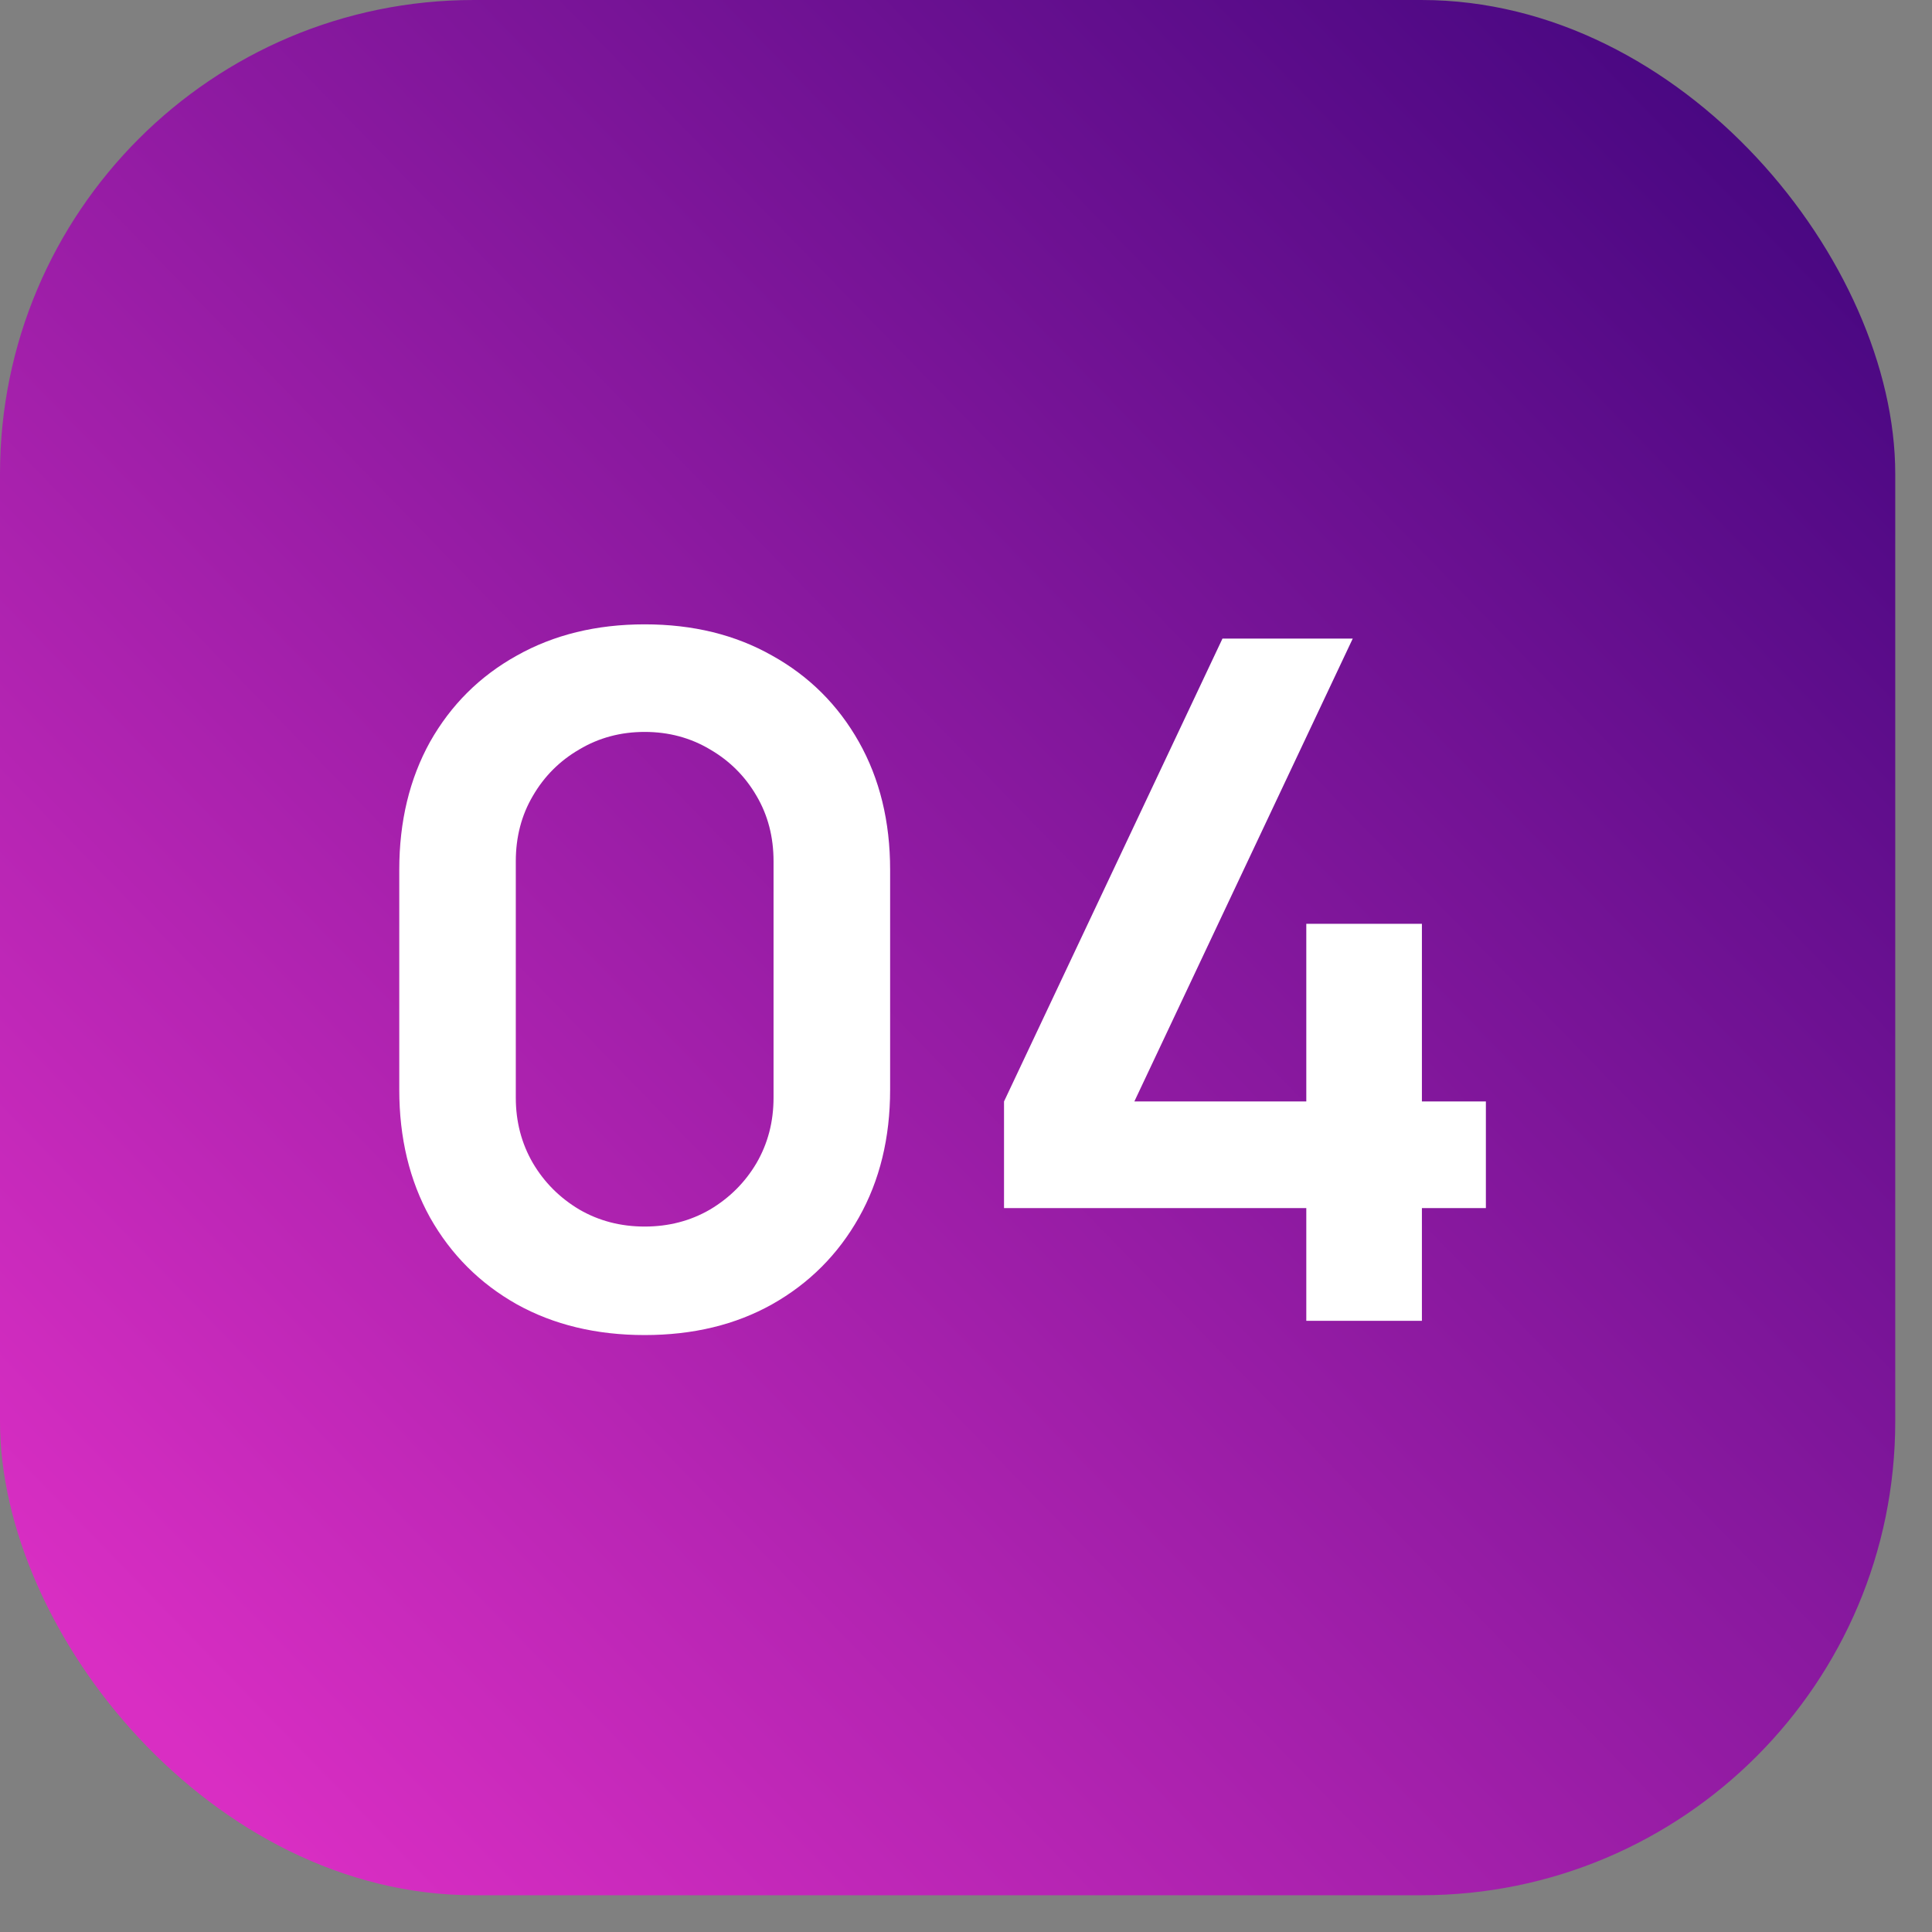 <?xml version="1.0" encoding="UTF-8"?> <svg xmlns="http://www.w3.org/2000/svg" width="44" height="44" viewBox="0 0 44 44" fill="none"><rect x="0" y="0" width="44" height="44" fill="#808080" stroke="none"/><rect width="43.163" height="43.163" rx="10.791" fill="url(#paint0_linear_1691_10656)"></rect><path d="M14.682 30.405C13.582 30.405 12.611 30.172 11.769 29.704C10.927 29.229 10.269 28.571 9.794 27.729C9.327 26.887 9.093 25.916 9.093 24.816V19.809C9.093 18.708 9.327 17.737 9.794 16.895C10.269 16.054 10.927 15.399 11.769 14.931C12.611 14.457 13.582 14.219 14.682 14.219C15.783 14.219 16.75 14.457 17.585 14.931C18.427 15.399 19.085 16.054 19.56 16.895C20.035 17.737 20.272 18.708 20.272 19.809V24.816C20.272 25.916 20.035 26.887 19.56 27.729C19.085 28.571 18.427 29.229 17.585 29.704C16.75 30.172 15.783 30.405 14.682 30.405ZM14.682 27.934C15.229 27.934 15.725 27.805 16.171 27.546C16.617 27.28 16.97 26.927 17.229 26.488C17.488 26.042 17.617 25.546 17.617 24.999V19.615C17.617 19.061 17.488 18.564 17.229 18.125C16.97 17.679 16.617 17.327 16.171 17.068C15.725 16.802 15.229 16.669 14.682 16.669C14.136 16.669 13.639 16.802 13.193 17.068C12.747 17.327 12.395 17.679 12.136 18.125C11.877 18.564 11.747 19.061 11.747 19.615V24.999C11.747 25.546 11.877 26.042 12.136 26.488C12.395 26.927 12.747 27.28 13.193 27.546C13.639 27.805 14.136 27.934 14.682 27.934ZM29.75 30.081V27.513H22.866V25.085L27.841 14.543H30.808L25.834 25.085H29.75V21.039H32.383V25.085H33.84V27.513H32.383V30.081H29.75Z" fill="white"></path><defs><linearGradient id="paint0_linear_1691_10656" x1="4.053" y1="39.791" x2="41.282" y2="3.584" gradientUnits="userSpaceOnUse"><stop stop-color="#D92EC3"></stop><stop offset="1" stop-color="#470781"></stop></linearGradient></defs></svg> 